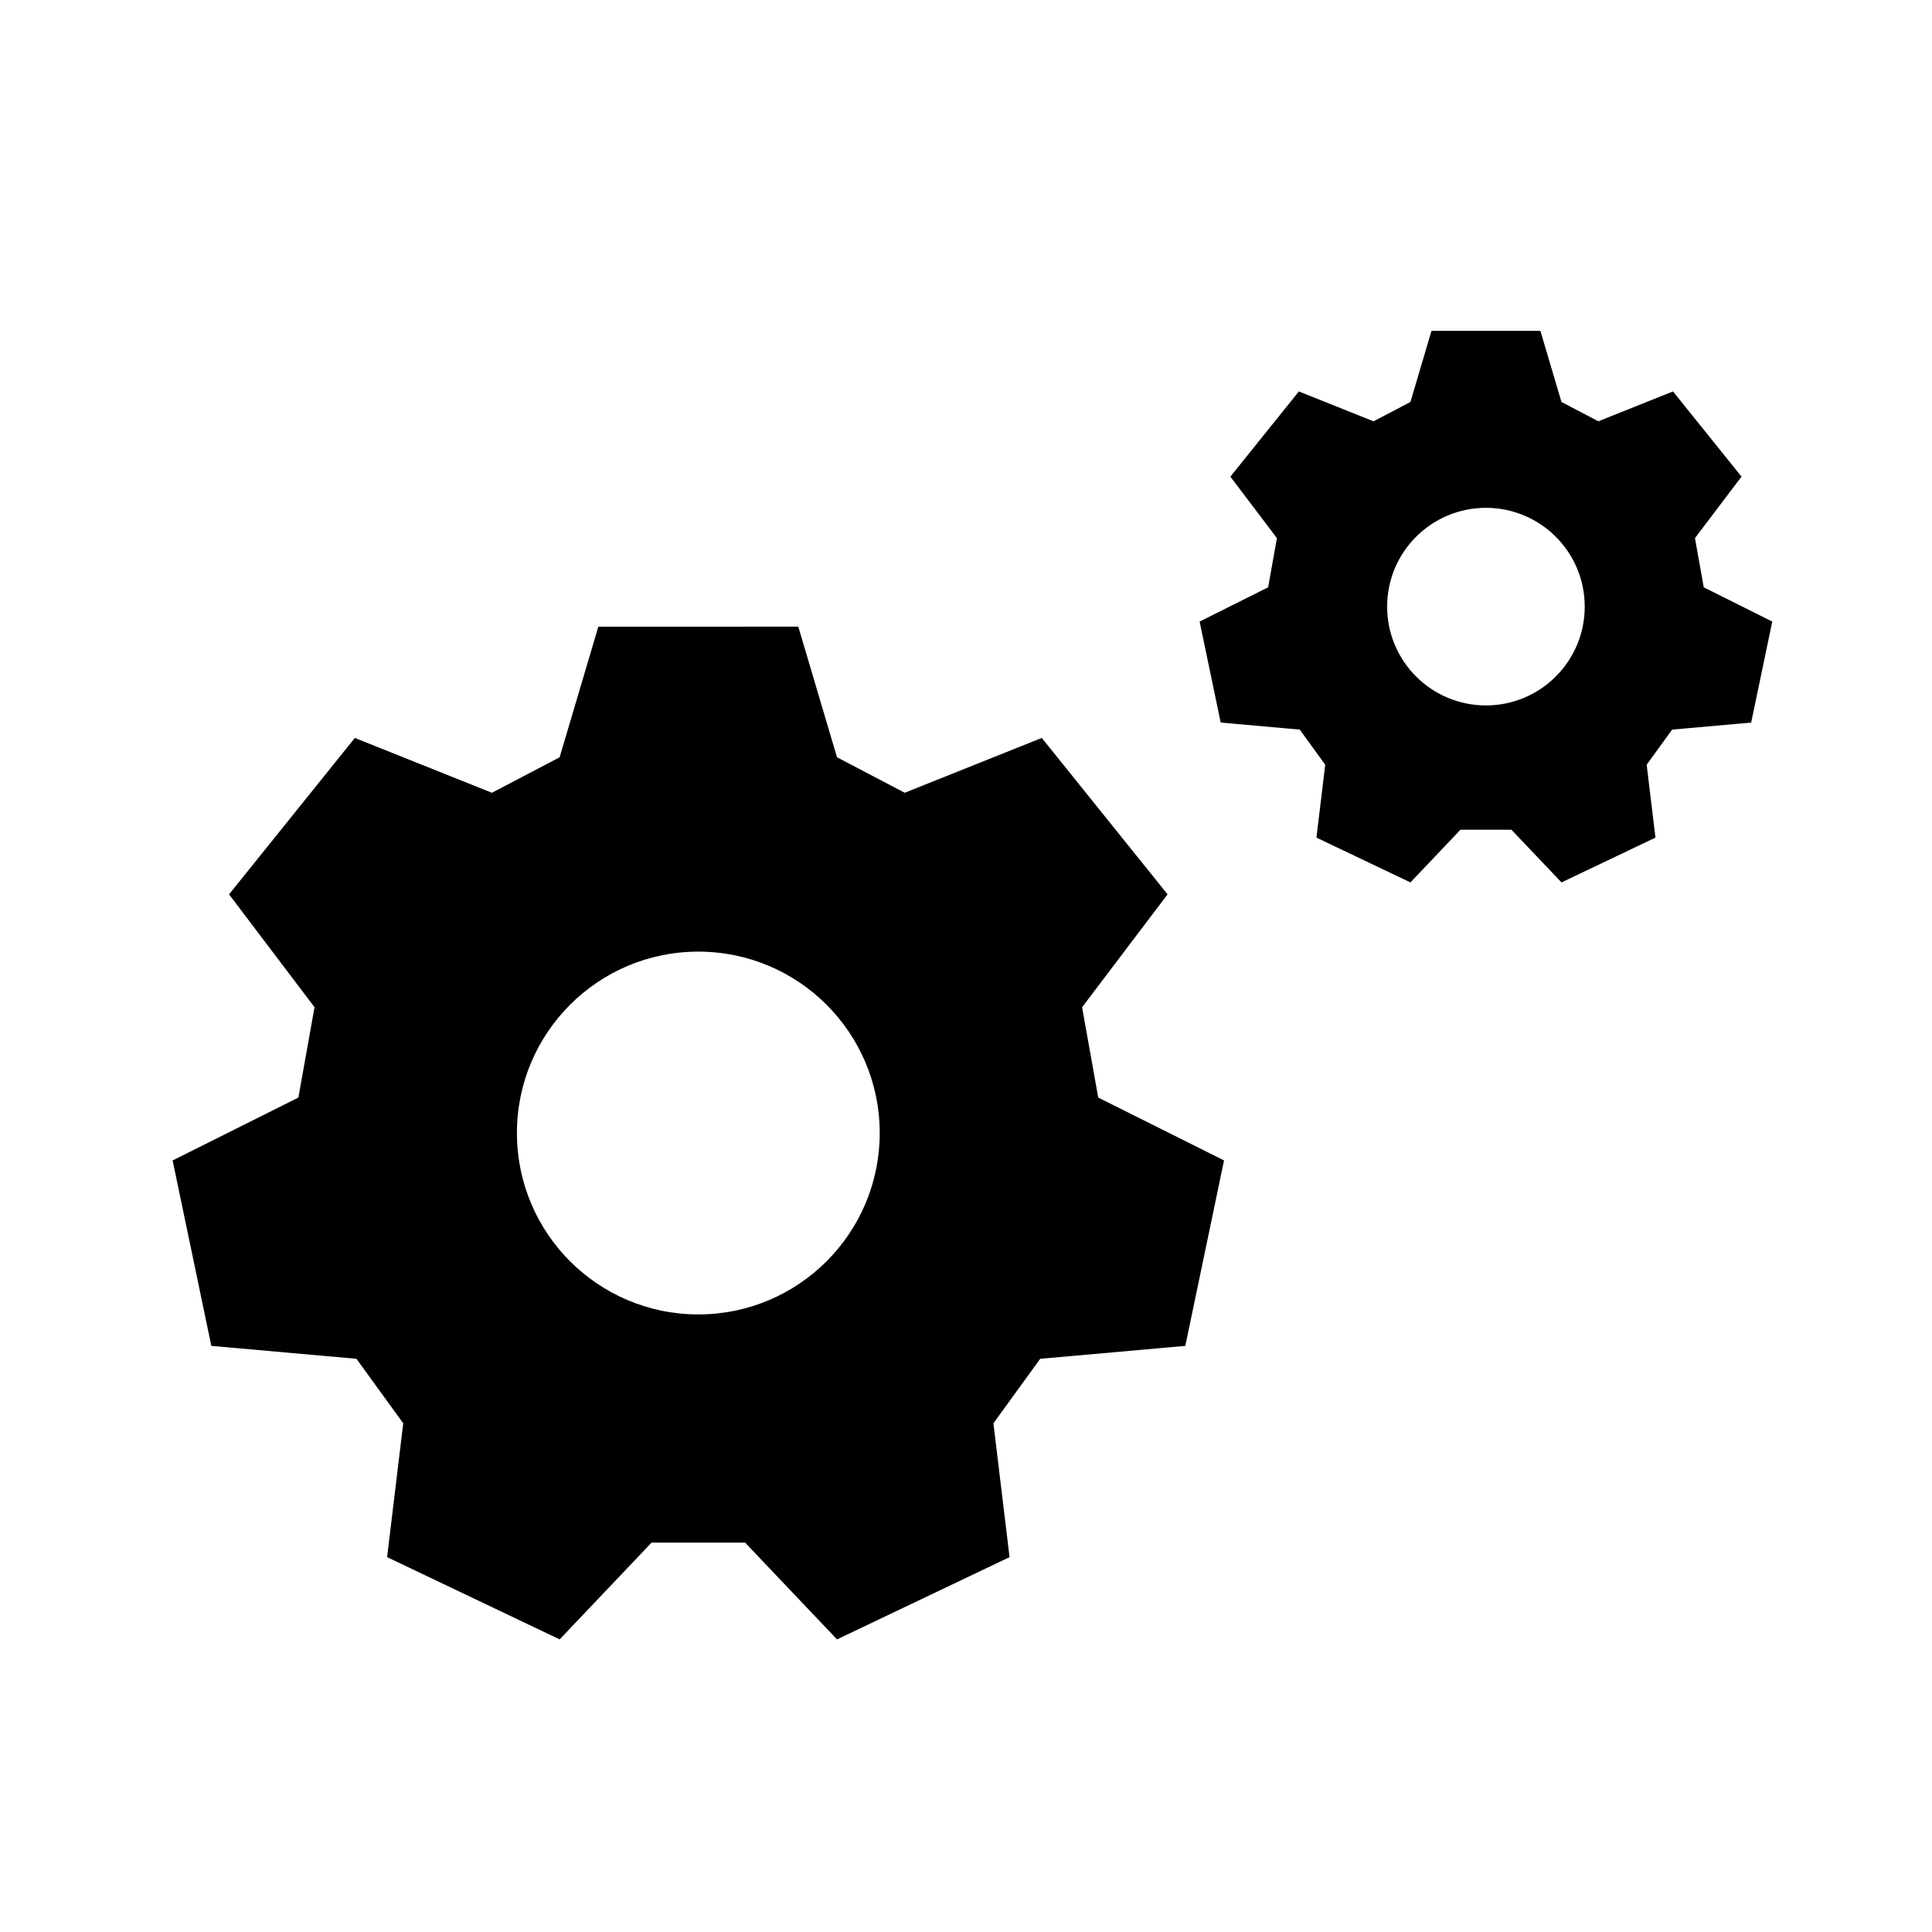 <?xml version="1.0" encoding="UTF-8"?>
<!-- Uploaded to: SVG Repo, www.svgrepo.com, Generator: SVG Repo Mixer Tools -->
<svg fill="#000000" width="800px" height="800px" version="1.1" viewBox="144 144 512 512" xmlns="http://www.w3.org/2000/svg">
 <g>
  <path d="m435.04 434.86-4.273-23.934 22.652-29.914-33.332-41.453-36.324 14.531-17.949-9.406-10.258-34.613-52.992 0.004-10.258 34.613-17.949 9.406-36.324-14.531-33.332 41.449 22.648 29.914-4.273 23.934-33.332 16.668 10.258 49.145 38.461 3.422 12.395 17.094-4.273 35.469 45.727 21.797 24.359-25.645h24.785l24.359 25.645 45.723-21.797-4.273-35.469 12.395-17.094 38.461-3.422 10.254-49.145zm-105.98 57.473c-26.551 0-48.07-21.52-48.07-48.07s21.52-48.07 48.07-48.07c26.551 0 48.074 21.52 48.074 48.07 0 26.547-21.523 48.07-48.074 48.07z"/>
  <path d="m595.51 299.64-2.328-13.035 12.336-16.293-18.156-22.578-19.781 7.914-9.777-5.121-5.586-18.852-28.859 0.004-5.586 18.852-9.777 5.121-19.785-7.914-18.152 22.578 12.336 16.293-2.328 13.035-18.156 9.078 5.586 26.766 20.949 1.863 6.75 9.309-2.328 19.316 24.906 11.871 13.266-13.965h13.5l13.27 13.965 24.902-11.871-2.328-19.316 6.75-9.309 20.945-1.863 5.586-26.766zm-57.723 31.305c-14.461 0-26.18-11.723-26.18-26.18 0-14.461 11.719-26.184 26.18-26.184 14.461 0 26.184 11.723 26.184 26.184 0 14.457-11.723 26.18-26.184 26.18z"/>
 </g>
</svg>
